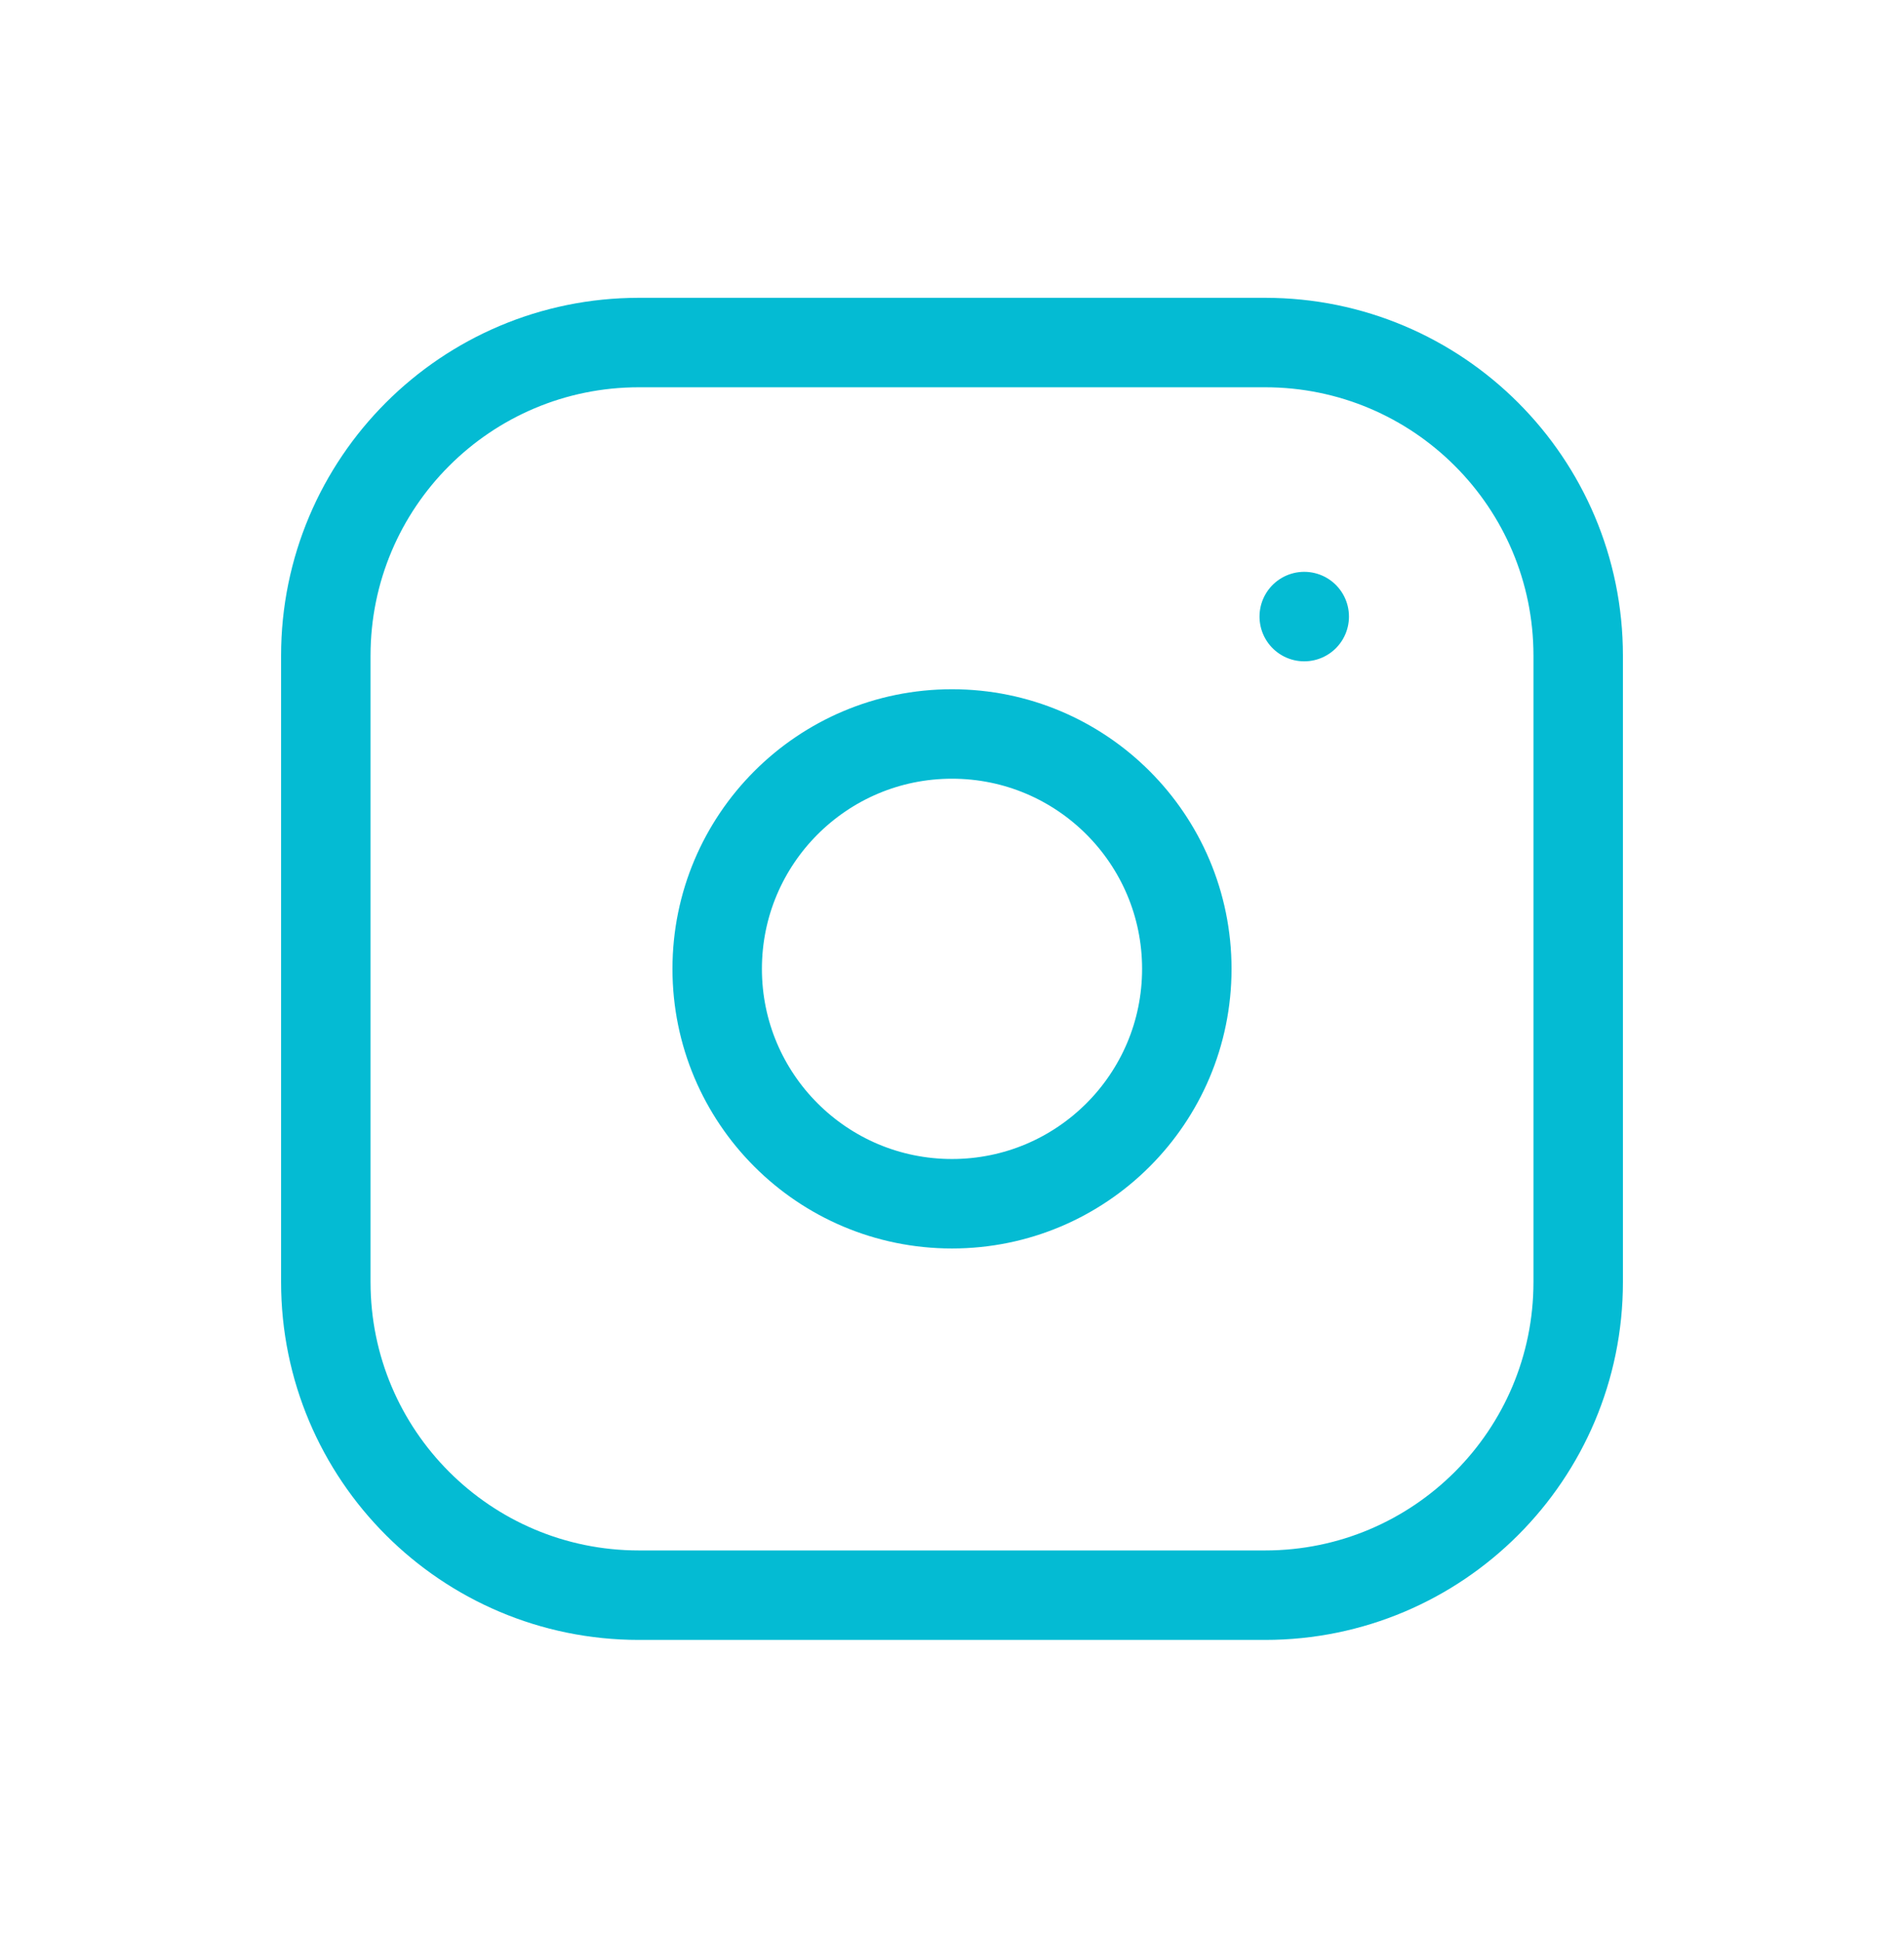 <svg width="52" height="53" viewBox="0 0 52 53" fill="none" xmlns="http://www.w3.org/2000/svg">
<g clip-path="url(#clip0_45_140)">
<path d="M34.551 9.353H17.449C12.727 9.353 8.898 13.181 8.898 17.904V35.005C8.898 39.728 12.727 43.556 17.449 43.556H34.551C39.273 43.556 43.102 39.728 43.102 35.005V17.904C43.102 13.181 39.273 9.353 34.551 9.353Z" stroke="#04BBD3" stroke-width="2.443" stroke-linecap="round" stroke-linejoin="round"/>
<path d="M26 32.868C29.542 32.868 32.413 29.997 32.413 26.455C32.413 22.913 29.542 20.041 26 20.041C22.458 20.041 19.587 22.913 19.587 26.455C19.587 29.997 22.458 32.868 26 32.868Z" stroke="#04BBD3" stroke-width="2.443" stroke-linecap="round" stroke-linejoin="round"/>
<path d="M35.62 16.835V16.836" stroke="#04BBD3" stroke-width="2.443" stroke-linecap="round" stroke-linejoin="round"/>
</g>
<defs>
<clipPath id="clip0_45_140">
<rect width="51.305" height="51.305" fill="white" transform="translate(0.348 0.802)"/>
</clipPath>
</defs>
</svg>
